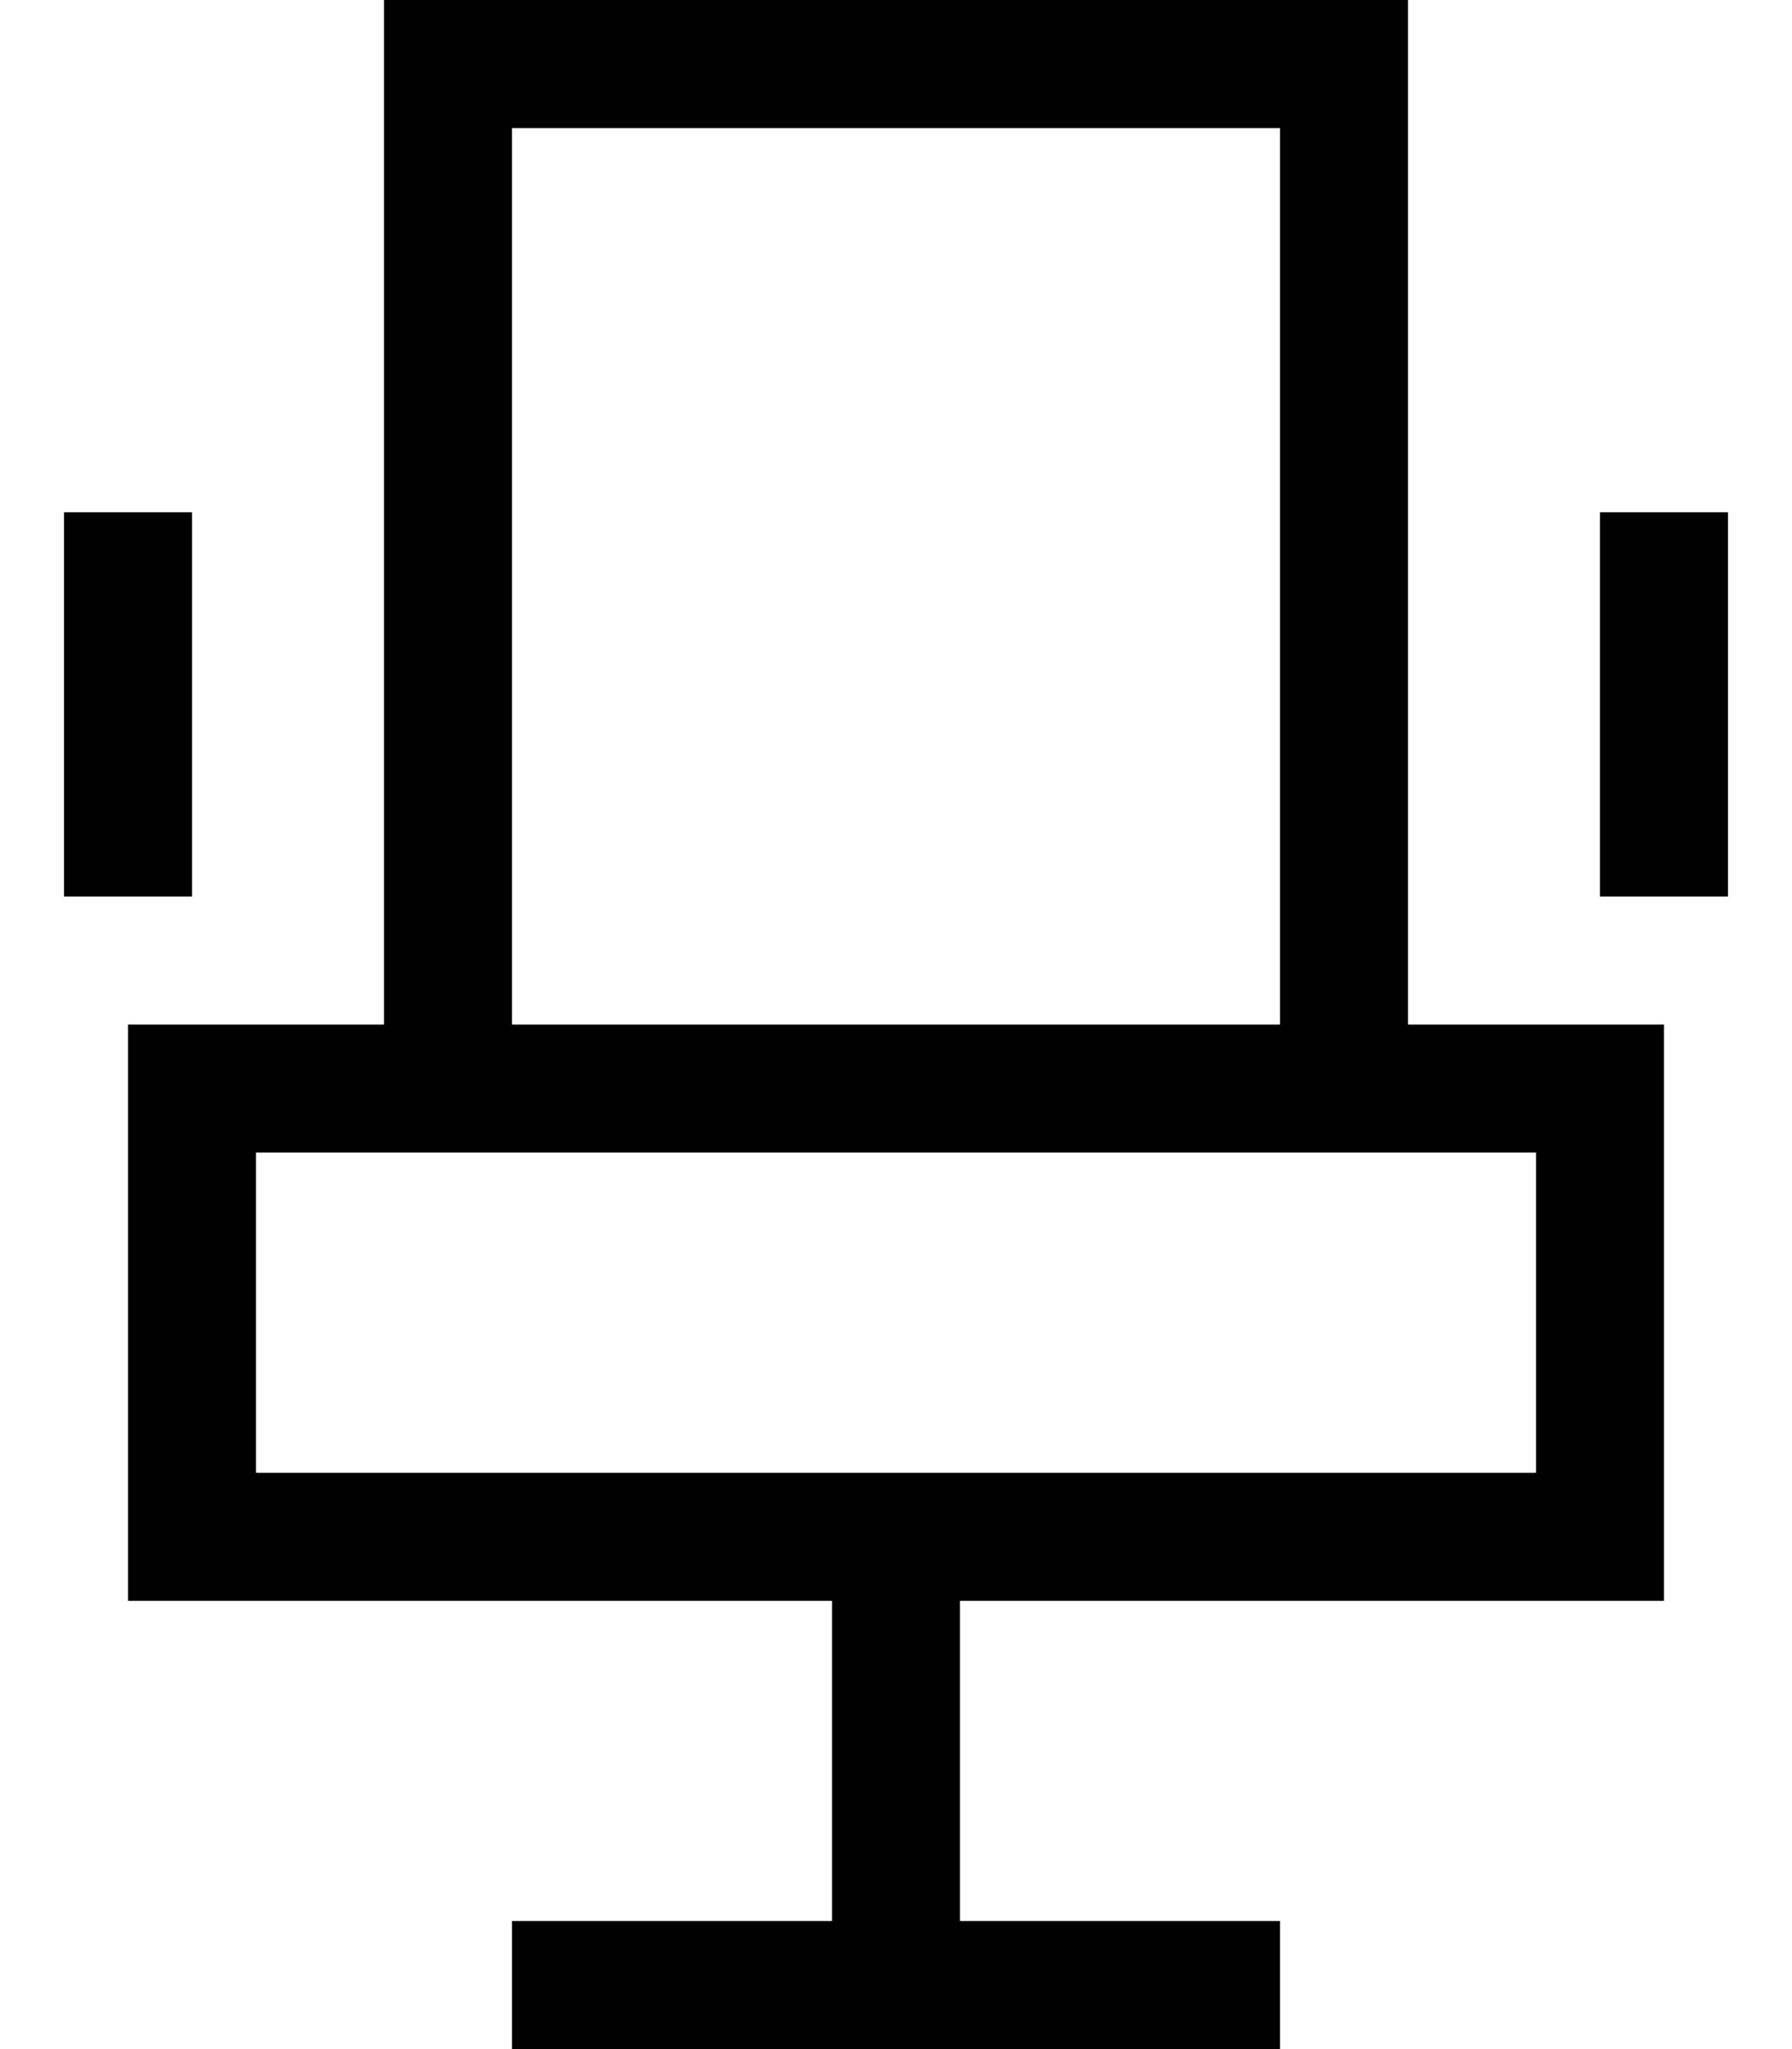 <svg xmlns="http://www.w3.org/2000/svg" viewBox="0 0 448 512"><!--! Font Awesome Pro 7.0.0 by @fontawesome - https://fontawesome.com License - https://fontawesome.com/license (Commercial License) Copyright 2025 Fonticons, Inc. --><path fill="currentColor" d="M128 32l0 224 192 0 0-224-192 0zm224 0l0 224 64 0 0 144-176 0 0 80 80 0 0 32-192 0 0-32 80 0 0-80-176 0 0-144 64 0 0-256 256 0 0 32zM208 368l176 0 0-80-320 0 0 80 144 0zM48 144l0 80-32 0 0-96 32 0 0 16zm384 0l0 80-32 0 0-96 32 0 0 16z"/></svg>